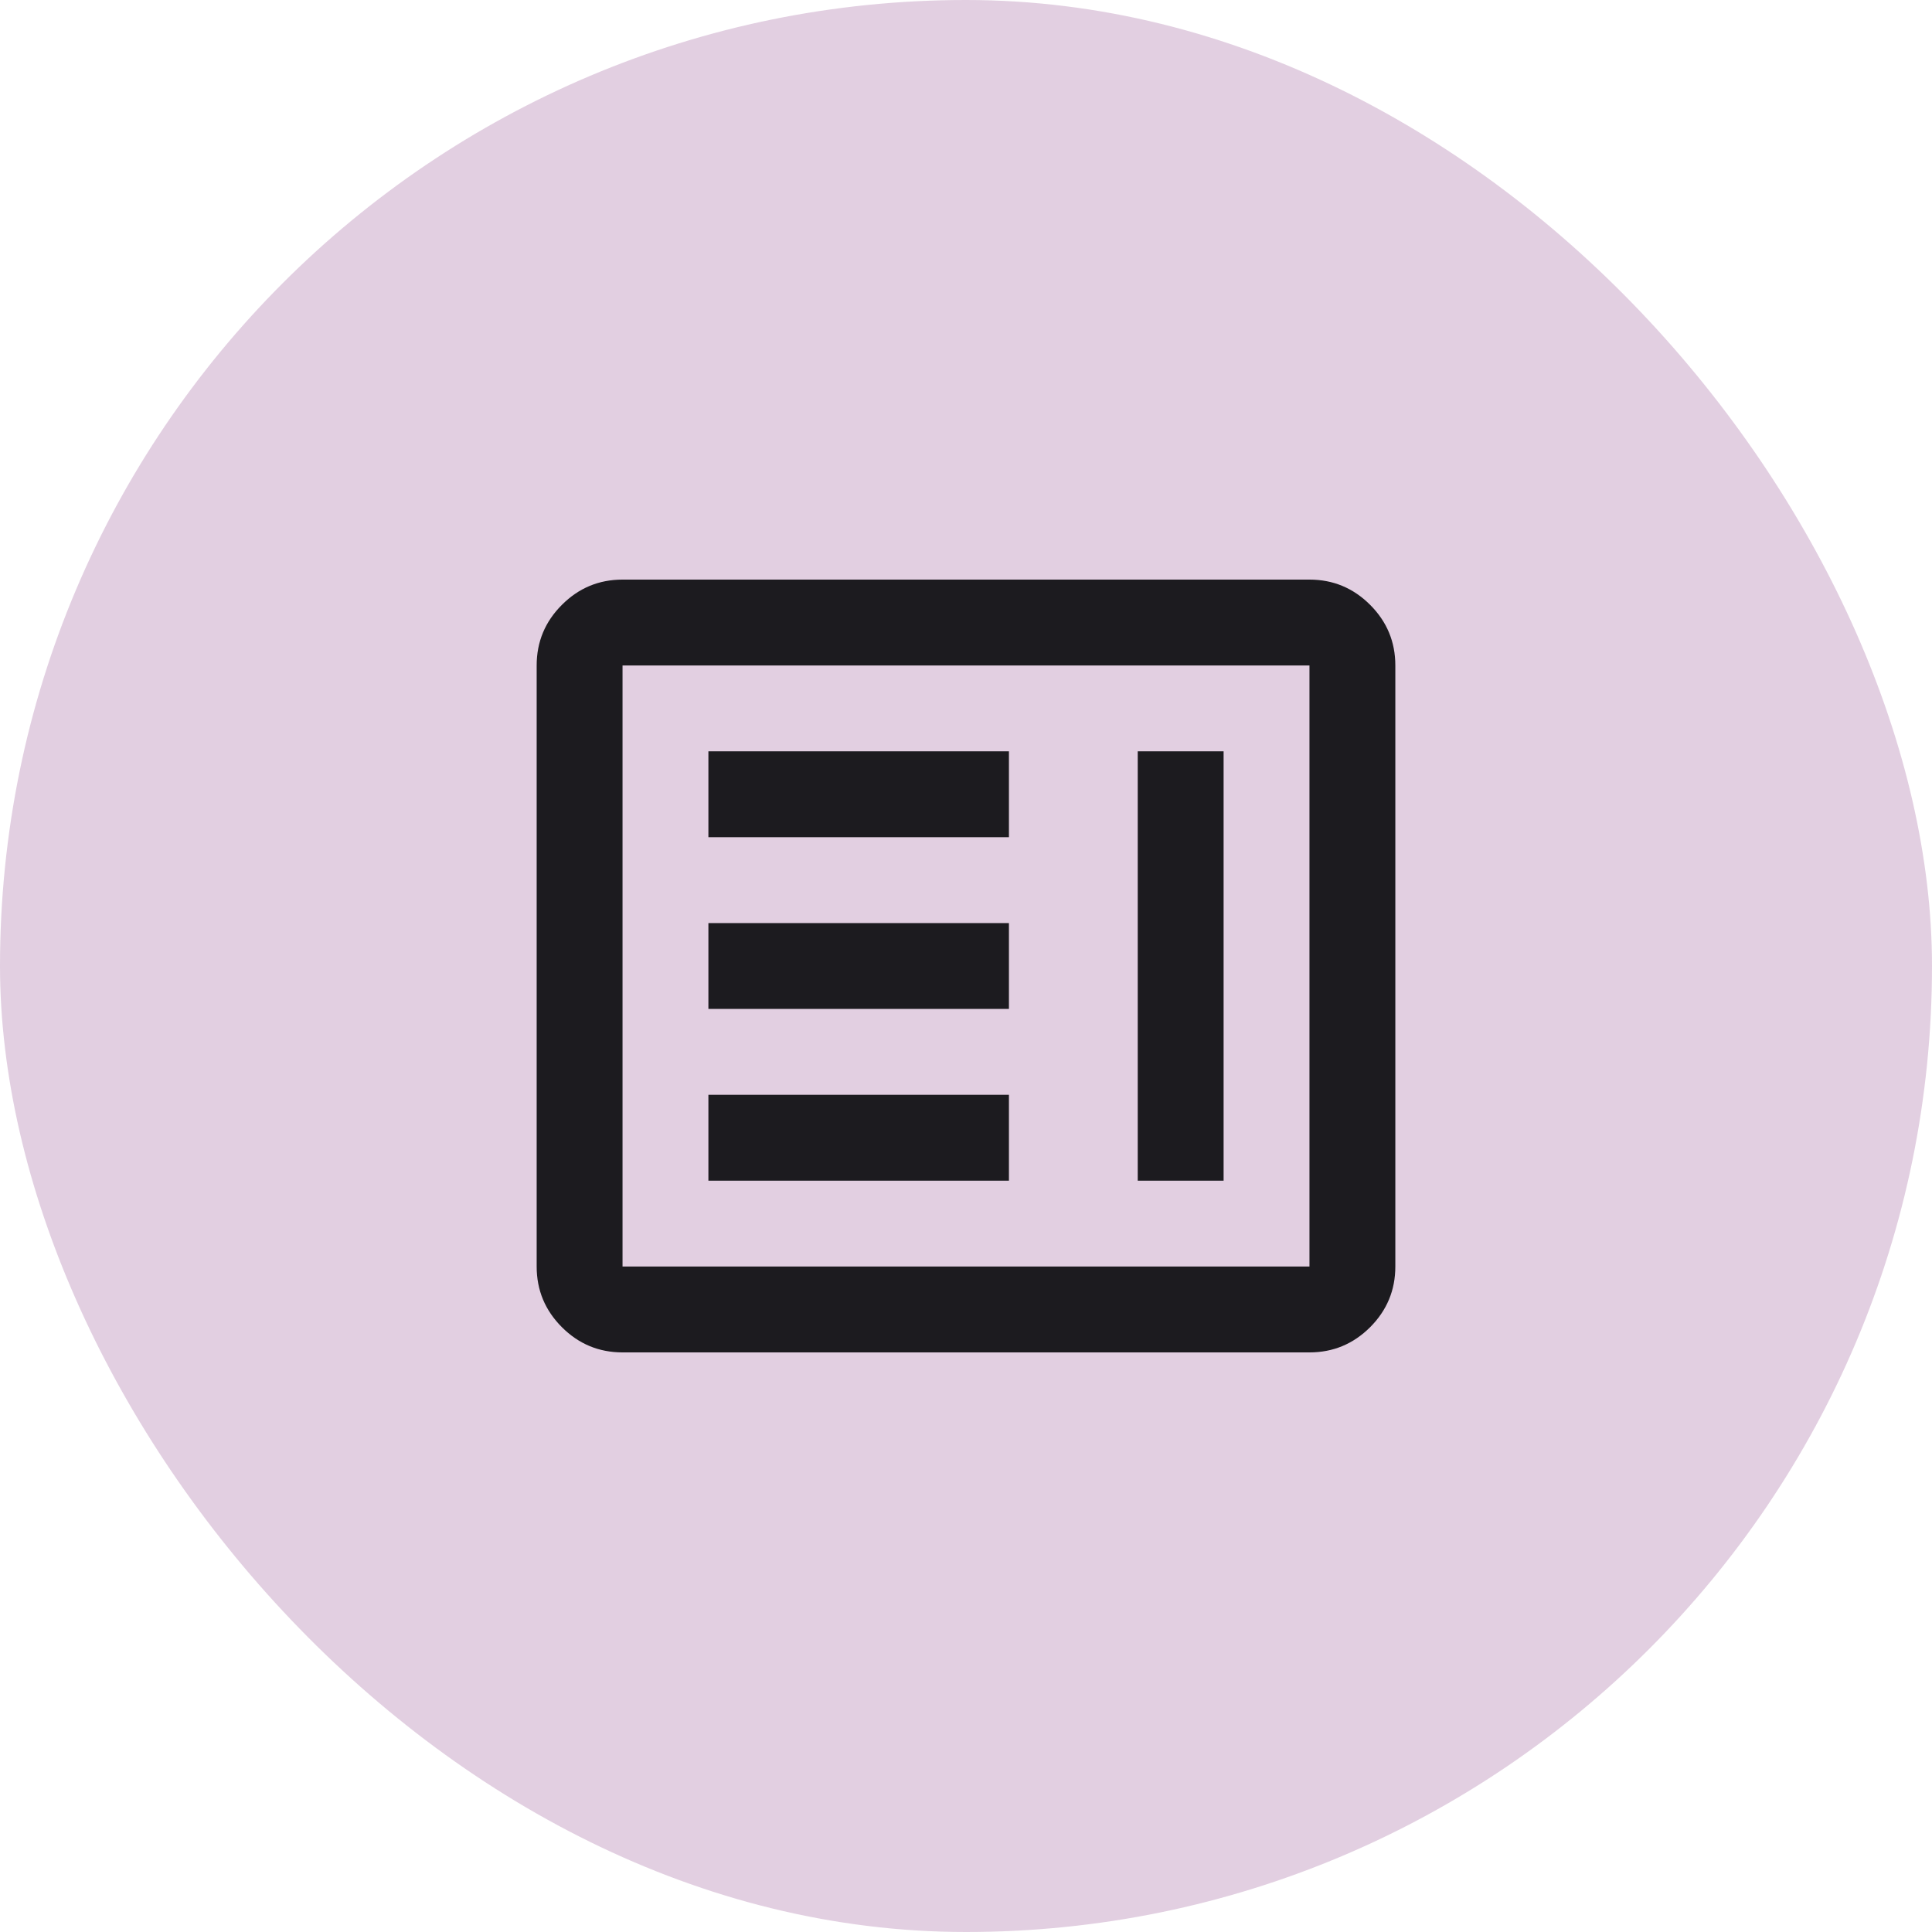 <?xml version="1.0" encoding="UTF-8"?> <svg xmlns="http://www.w3.org/2000/svg" width="45" height="45" viewBox="0 0 45 45" fill="none"><rect width="45" height="45" rx="22.5" fill="#71136C" fill-opacity="0.2"></rect><path d="M16.5 27.5H23.5V25.5H16.5V27.5ZM26.5 27.5H28.5V17.5H26.5V27.5ZM16.5 23.5H23.5V21.5H16.5V23.5ZM16.5 19.5H23.5V17.5H16.5V19.5ZM14.5 31.5C13.95 31.5 13.479 31.304 13.088 30.913C12.696 30.521 12.5 30.05 12.5 29.5V15.5C12.5 14.95 12.696 14.479 13.088 14.088C13.479 13.696 13.95 13.5 14.5 13.5H30.5C31.05 13.5 31.521 13.696 31.913 14.088C32.304 14.479 32.5 14.95 32.5 15.5V29.5C32.5 30.05 32.304 30.521 31.913 30.913C31.521 31.304 31.05 31.5 30.5 31.5H14.5ZM14.5 29.5H30.5V15.5H14.5V29.5Z" fill="#1C1B1F"></path></svg> 